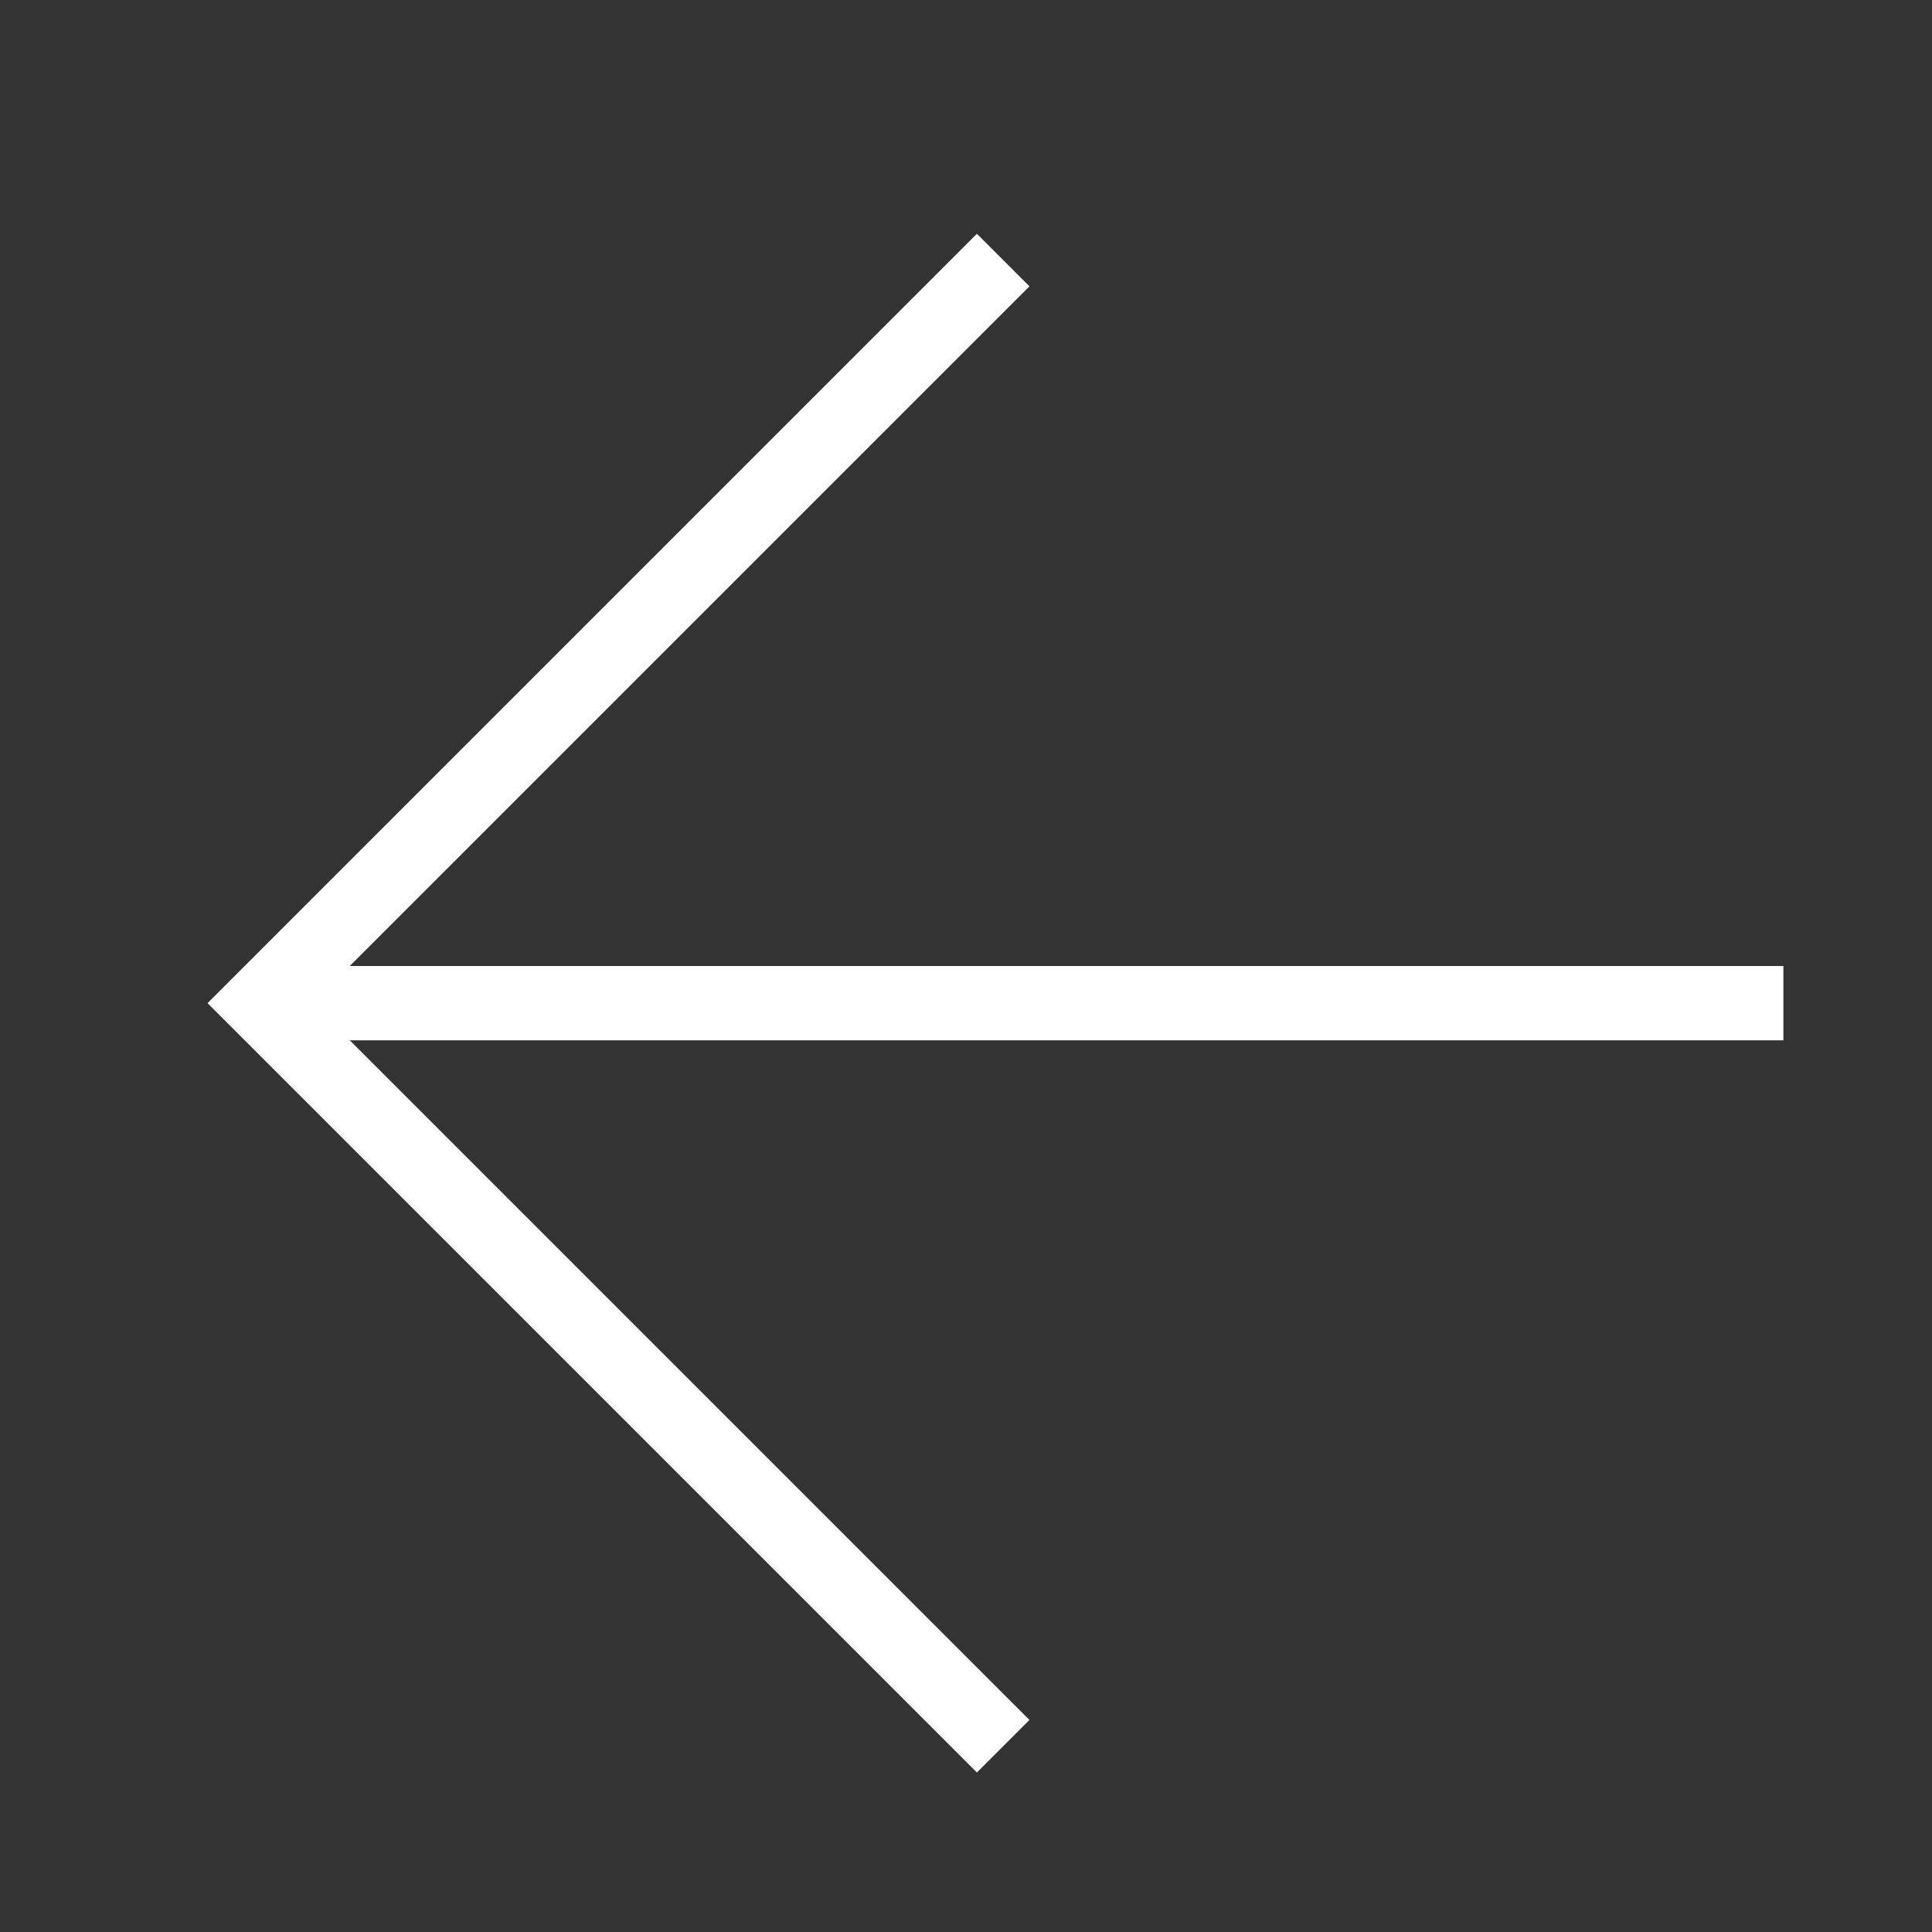 <svg id="Layer_1" data-name="Layer 1" xmlns="http://www.w3.org/2000/svg" viewBox="0 0 26 26"><rect x="0" y="0" width="26" height="26" fill="#333333" stroke="none"/><defs><style>.cls-1,.cls-2{fill:none;stroke:#fff;stroke-miterlimit:10}.cls-2{stroke-linecap:square}</style></defs><path class="cls-1" d="M13.5 23.5l-10-10 10-10"/><path class="cls-2" d="M4 13.5h19.5"/></svg>